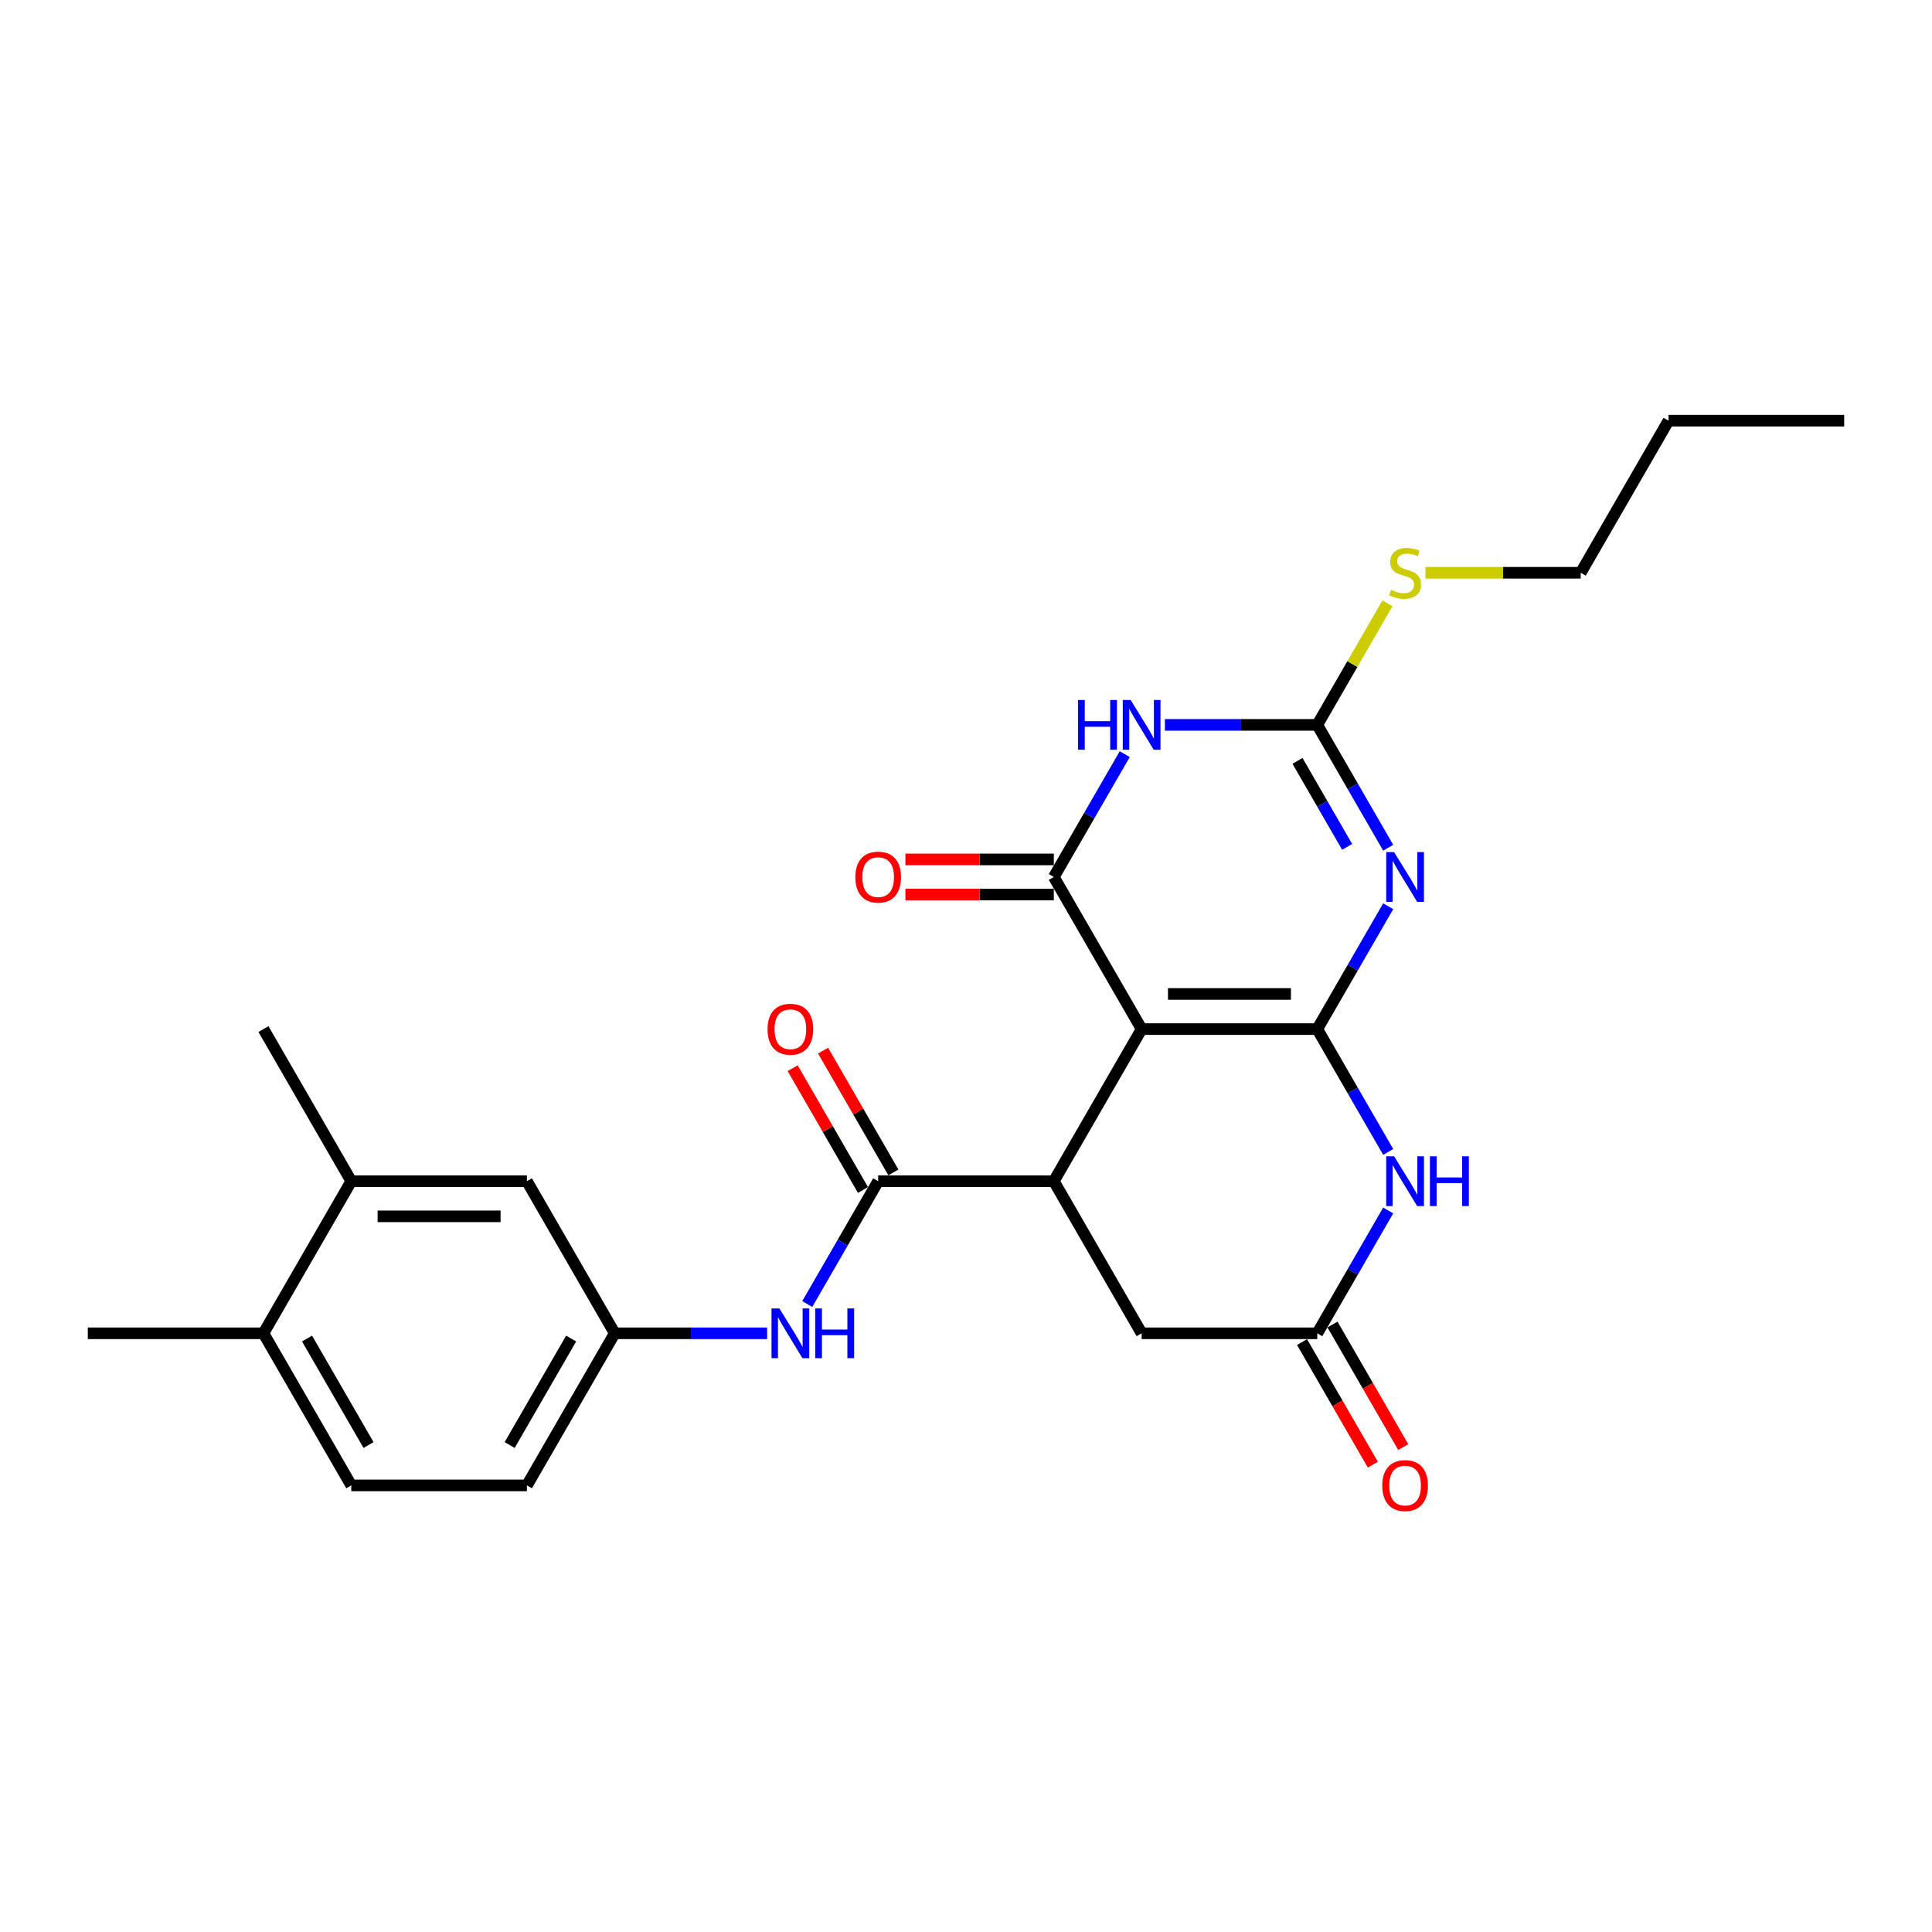 <?xml version='1.0' encoding='iso-8859-1'?>
<svg version='1.1' baseProfile='full'
              xmlns='http://www.w3.org/2000/svg'
                      xmlns:rdkit='http://www.rdkit.org/xml'
                      xmlns:xlink='http://www.w3.org/1999/xlink'
                  xml:space='preserve'
width='1000px' height='1000px' viewBox='0 0 1000 1000'>
<!-- END OF HEADER -->
<rect style='opacity:1.0;fill:#FFFFFF;stroke:none' width='1000' height='1000' x='0' y='0'> </rect>
<path class='bond-0' d='M 681.818,532.656 L 590.909,532.656' style='fill:none;fill-rule:evenodd;stroke:#000000;stroke-width:6px;stroke-linecap:butt;stroke-linejoin:miter;stroke-opacity:1' />
<path class='bond-0' d='M 668.182,514.474 L 604.545,514.474' style='fill:none;fill-rule:evenodd;stroke:#000000;stroke-width:6px;stroke-linecap:butt;stroke-linejoin:miter;stroke-opacity:1' />
<path class='bond-1' d='M 681.818,532.656 L 700.173,500.864' style='fill:none;fill-rule:evenodd;stroke:#000000;stroke-width:6px;stroke-linecap:butt;stroke-linejoin:miter;stroke-opacity:1' />
<path class='bond-1' d='M 700.173,500.864 L 718.528,469.072' style='fill:none;fill-rule:evenodd;stroke:#0000FF;stroke-width:6px;stroke-linecap:butt;stroke-linejoin:miter;stroke-opacity:1' />
<path class='bond-6' d='M 681.818,532.656 L 700.173,564.448' style='fill:none;fill-rule:evenodd;stroke:#000000;stroke-width:6px;stroke-linecap:butt;stroke-linejoin:miter;stroke-opacity:1' />
<path class='bond-6' d='M 700.173,564.448 L 718.528,596.24' style='fill:none;fill-rule:evenodd;stroke:#0000FF;stroke-width:6px;stroke-linecap:butt;stroke-linejoin:miter;stroke-opacity:1' />
<path class='bond-2' d='M 590.909,532.656 L 545.455,453.926' style='fill:none;fill-rule:evenodd;stroke:#000000;stroke-width:6px;stroke-linecap:butt;stroke-linejoin:miter;stroke-opacity:1' />
<path class='bond-5' d='M 590.909,532.656 L 545.455,611.385' style='fill:none;fill-rule:evenodd;stroke:#000000;stroke-width:6px;stroke-linecap:butt;stroke-linejoin:miter;stroke-opacity:1' />
<path class='bond-4' d='M 718.528,438.781 L 700.173,406.989' style='fill:none;fill-rule:evenodd;stroke:#0000FF;stroke-width:6px;stroke-linecap:butt;stroke-linejoin:miter;stroke-opacity:1' />
<path class='bond-4' d='M 700.173,406.989 L 681.818,375.197' style='fill:none;fill-rule:evenodd;stroke:#000000;stroke-width:6px;stroke-linecap:butt;stroke-linejoin:miter;stroke-opacity:1' />
<path class='bond-4' d='M 697.276,438.334 L 684.427,416.08' style='fill:none;fill-rule:evenodd;stroke:#0000FF;stroke-width:6px;stroke-linecap:butt;stroke-linejoin:miter;stroke-opacity:1' />
<path class='bond-4' d='M 684.427,416.08 L 671.579,393.825' style='fill:none;fill-rule:evenodd;stroke:#000000;stroke-width:6px;stroke-linecap:butt;stroke-linejoin:miter;stroke-opacity:1' />
<path class='bond-11' d='M 545.455,444.835 L 507.045,444.835' style='fill:none;fill-rule:evenodd;stroke:#000000;stroke-width:6px;stroke-linecap:butt;stroke-linejoin:miter;stroke-opacity:1' />
<path class='bond-11' d='M 507.045,444.835 L 468.636,444.835' style='fill:none;fill-rule:evenodd;stroke:#FF0000;stroke-width:6px;stroke-linecap:butt;stroke-linejoin:miter;stroke-opacity:1' />
<path class='bond-11' d='M 545.455,463.017 L 507.045,463.017' style='fill:none;fill-rule:evenodd;stroke:#000000;stroke-width:6px;stroke-linecap:butt;stroke-linejoin:miter;stroke-opacity:1' />
<path class='bond-11' d='M 507.045,463.017 L 468.636,463.017' style='fill:none;fill-rule:evenodd;stroke:#FF0000;stroke-width:6px;stroke-linecap:butt;stroke-linejoin:miter;stroke-opacity:1' />
<path class='bond-27' d='M 545.455,453.926 L 563.81,422.134' style='fill:none;fill-rule:evenodd;stroke:#000000;stroke-width:6px;stroke-linecap:butt;stroke-linejoin:miter;stroke-opacity:1' />
<path class='bond-27' d='M 563.81,422.134 L 582.165,390.342' style='fill:none;fill-rule:evenodd;stroke:#0000FF;stroke-width:6px;stroke-linecap:butt;stroke-linejoin:miter;stroke-opacity:1' />
<path class='bond-3' d='M 602.945,375.197 L 642.382,375.197' style='fill:none;fill-rule:evenodd;stroke:#0000FF;stroke-width:6px;stroke-linecap:butt;stroke-linejoin:miter;stroke-opacity:1' />
<path class='bond-3' d='M 642.382,375.197 L 681.818,375.197' style='fill:none;fill-rule:evenodd;stroke:#000000;stroke-width:6px;stroke-linecap:butt;stroke-linejoin:miter;stroke-opacity:1' />
<path class='bond-18' d='M 681.818,375.197 L 699.984,343.732' style='fill:none;fill-rule:evenodd;stroke:#000000;stroke-width:6px;stroke-linecap:butt;stroke-linejoin:miter;stroke-opacity:1' />
<path class='bond-18' d='M 699.984,343.732 L 718.151,312.267' style='fill:none;fill-rule:evenodd;stroke:#CCCC00;stroke-width:6px;stroke-linecap:butt;stroke-linejoin:miter;stroke-opacity:1' />
<path class='bond-7' d='M 545.455,611.385 L 454.545,611.385' style='fill:none;fill-rule:evenodd;stroke:#000000;stroke-width:6px;stroke-linecap:butt;stroke-linejoin:miter;stroke-opacity:1' />
<path class='bond-26' d='M 545.455,611.385 L 590.909,690.115' style='fill:none;fill-rule:evenodd;stroke:#000000;stroke-width:6px;stroke-linecap:butt;stroke-linejoin:miter;stroke-opacity:1' />
<path class='bond-8' d='M 718.528,626.531 L 700.173,658.323' style='fill:none;fill-rule:evenodd;stroke:#0000FF;stroke-width:6px;stroke-linecap:butt;stroke-linejoin:miter;stroke-opacity:1' />
<path class='bond-8' d='M 700.173,658.323 L 681.818,690.115' style='fill:none;fill-rule:evenodd;stroke:#000000;stroke-width:6px;stroke-linecap:butt;stroke-linejoin:miter;stroke-opacity:1' />
<path class='bond-9' d='M 454.545,611.385 L 436.19,643.177' style='fill:none;fill-rule:evenodd;stroke:#000000;stroke-width:6px;stroke-linecap:butt;stroke-linejoin:miter;stroke-opacity:1' />
<path class='bond-9' d='M 436.19,643.177 L 417.835,674.969' style='fill:none;fill-rule:evenodd;stroke:#0000FF;stroke-width:6px;stroke-linecap:butt;stroke-linejoin:miter;stroke-opacity:1' />
<path class='bond-14' d='M 462.418,606.84 L 444.221,575.32' style='fill:none;fill-rule:evenodd;stroke:#000000;stroke-width:6px;stroke-linecap:butt;stroke-linejoin:miter;stroke-opacity:1' />
<path class='bond-14' d='M 444.221,575.32 L 426.023,543.801' style='fill:none;fill-rule:evenodd;stroke:#FF0000;stroke-width:6px;stroke-linecap:butt;stroke-linejoin:miter;stroke-opacity:1' />
<path class='bond-14' d='M 446.672,615.931 L 428.475,584.411' style='fill:none;fill-rule:evenodd;stroke:#000000;stroke-width:6px;stroke-linecap:butt;stroke-linejoin:miter;stroke-opacity:1' />
<path class='bond-14' d='M 428.475,584.411 L 410.277,552.892' style='fill:none;fill-rule:evenodd;stroke:#FF0000;stroke-width:6px;stroke-linecap:butt;stroke-linejoin:miter;stroke-opacity:1' />
<path class='bond-10' d='M 681.818,690.115 L 590.909,690.115' style='fill:none;fill-rule:evenodd;stroke:#000000;stroke-width:6px;stroke-linecap:butt;stroke-linejoin:miter;stroke-opacity:1' />
<path class='bond-16' d='M 673.945,694.66 L 692.258,726.38' style='fill:none;fill-rule:evenodd;stroke:#000000;stroke-width:6px;stroke-linecap:butt;stroke-linejoin:miter;stroke-opacity:1' />
<path class='bond-16' d='M 692.258,726.38 L 710.572,758.099' style='fill:none;fill-rule:evenodd;stroke:#FF0000;stroke-width:6px;stroke-linecap:butt;stroke-linejoin:miter;stroke-opacity:1' />
<path class='bond-16' d='M 689.691,685.569 L 708.004,717.289' style='fill:none;fill-rule:evenodd;stroke:#000000;stroke-width:6px;stroke-linecap:butt;stroke-linejoin:miter;stroke-opacity:1' />
<path class='bond-16' d='M 708.004,717.289 L 726.317,749.008' style='fill:none;fill-rule:evenodd;stroke:#FF0000;stroke-width:6px;stroke-linecap:butt;stroke-linejoin:miter;stroke-opacity:1' />
<path class='bond-13' d='M 397.055,690.115 L 357.618,690.115' style='fill:none;fill-rule:evenodd;stroke:#0000FF;stroke-width:6px;stroke-linecap:butt;stroke-linejoin:miter;stroke-opacity:1' />
<path class='bond-13' d='M 357.618,690.115 L 318.182,690.115' style='fill:none;fill-rule:evenodd;stroke:#000000;stroke-width:6px;stroke-linecap:butt;stroke-linejoin:miter;stroke-opacity:1' />
<path class='bond-12' d='M 181.818,611.385 L 272.727,611.385' style='fill:none;fill-rule:evenodd;stroke:#000000;stroke-width:6px;stroke-linecap:butt;stroke-linejoin:miter;stroke-opacity:1' />
<path class='bond-12' d='M 195.455,629.567 L 259.091,629.567' style='fill:none;fill-rule:evenodd;stroke:#000000;stroke-width:6px;stroke-linecap:butt;stroke-linejoin:miter;stroke-opacity:1' />
<path class='bond-21' d='M 181.818,611.385 L 136.364,532.656' style='fill:none;fill-rule:evenodd;stroke:#000000;stroke-width:6px;stroke-linecap:butt;stroke-linejoin:miter;stroke-opacity:1' />
<path class='bond-28' d='M 181.818,611.385 L 136.364,690.115' style='fill:none;fill-rule:evenodd;stroke:#000000;stroke-width:6px;stroke-linecap:butt;stroke-linejoin:miter;stroke-opacity:1' />
<path class='bond-15' d='M 318.182,690.115 L 272.727,611.385' style='fill:none;fill-rule:evenodd;stroke:#000000;stroke-width:6px;stroke-linecap:butt;stroke-linejoin:miter;stroke-opacity:1' />
<path class='bond-20' d='M 318.182,690.115 L 272.727,768.844' style='fill:none;fill-rule:evenodd;stroke:#000000;stroke-width:6px;stroke-linecap:butt;stroke-linejoin:miter;stroke-opacity:1' />
<path class='bond-20' d='M 295.618,692.833 L 263.8,747.944' style='fill:none;fill-rule:evenodd;stroke:#000000;stroke-width:6px;stroke-linecap:butt;stroke-linejoin:miter;stroke-opacity:1' />
<path class='bond-17' d='M 136.364,690.115 L 181.818,768.844' style='fill:none;fill-rule:evenodd;stroke:#000000;stroke-width:6px;stroke-linecap:butt;stroke-linejoin:miter;stroke-opacity:1' />
<path class='bond-17' d='M 158.928,692.833 L 190.746,747.944' style='fill:none;fill-rule:evenodd;stroke:#000000;stroke-width:6px;stroke-linecap:butt;stroke-linejoin:miter;stroke-opacity:1' />
<path class='bond-22' d='M 136.364,690.115 L 45.455,690.115' style='fill:none;fill-rule:evenodd;stroke:#000000;stroke-width:6px;stroke-linecap:butt;stroke-linejoin:miter;stroke-opacity:1' />
<path class='bond-23' d='M 737.8,296.467 L 777.991,296.467' style='fill:none;fill-rule:evenodd;stroke:#CCCC00;stroke-width:6px;stroke-linecap:butt;stroke-linejoin:miter;stroke-opacity:1' />
<path class='bond-23' d='M 777.991,296.467 L 818.182,296.467' style='fill:none;fill-rule:evenodd;stroke:#000000;stroke-width:6px;stroke-linecap:butt;stroke-linejoin:miter;stroke-opacity:1' />
<path class='bond-19' d='M 181.818,768.844 L 272.727,768.844' style='fill:none;fill-rule:evenodd;stroke:#000000;stroke-width:6px;stroke-linecap:butt;stroke-linejoin:miter;stroke-opacity:1' />
<path class='bond-24' d='M 818.182,296.467 L 863.636,217.737' style='fill:none;fill-rule:evenodd;stroke:#000000;stroke-width:6px;stroke-linecap:butt;stroke-linejoin:miter;stroke-opacity:1' />
<path class='bond-25' d='M 863.636,217.737 L 954.545,217.737' style='fill:none;fill-rule:evenodd;stroke:#000000;stroke-width:6px;stroke-linecap:butt;stroke-linejoin:miter;stroke-opacity:1' />
<path  class='atom-2' d='M 721.582 441.053
L 730.018 454.69
Q 730.855 456.035, 732.2 458.472
Q 733.545 460.908, 733.618 461.053
L 733.618 441.053
L 737.036 441.053
L 737.036 466.799
L 733.509 466.799
L 724.455 451.89
Q 723.4 450.144, 722.273 448.144
Q 721.182 446.144, 720.855 445.526
L 720.855 466.799
L 717.509 466.799
L 717.509 441.053
L 721.582 441.053
' fill='#0000FF'/>
<path  class='atom-4' d='M 557.982 362.324
L 561.473 362.324
L 561.473 373.269
L 574.636 373.269
L 574.636 362.324
L 578.127 362.324
L 578.127 388.069
L 574.636 388.069
L 574.636 376.178
L 561.473 376.178
L 561.473 388.069
L 557.982 388.069
L 557.982 362.324
' fill='#0000FF'/>
<path  class='atom-4' d='M 585.218 362.324
L 593.655 375.96
Q 594.491 377.306, 595.836 379.742
Q 597.182 382.178, 597.255 382.324
L 597.255 362.324
L 600.673 362.324
L 600.673 388.069
L 597.145 388.069
L 588.091 373.16
Q 587.036 371.415, 585.909 369.415
Q 584.818 367.415, 584.491 366.797
L 584.491 388.069
L 581.145 388.069
L 581.145 362.324
L 585.218 362.324
' fill='#0000FF'/>
<path  class='atom-7' d='M 721.582 598.513
L 730.018 612.149
Q 730.855 613.494, 732.2 615.931
Q 733.545 618.367, 733.618 618.513
L 733.618 598.513
L 737.036 598.513
L 737.036 624.258
L 733.509 624.258
L 724.455 609.349
Q 723.4 607.603, 722.273 605.603
Q 721.182 603.603, 720.855 602.985
L 720.855 624.258
L 717.509 624.258
L 717.509 598.513
L 721.582 598.513
' fill='#0000FF'/>
<path  class='atom-7' d='M 740.127 598.513
L 743.618 598.513
L 743.618 609.458
L 756.782 609.458
L 756.782 598.513
L 760.273 598.513
L 760.273 624.258
L 756.782 624.258
L 756.782 612.367
L 743.618 612.367
L 743.618 624.258
L 740.127 624.258
L 740.127 598.513
' fill='#0000FF'/>
<path  class='atom-10' d='M 403.4 677.242
L 411.836 690.879
Q 412.673 692.224, 414.018 694.66
Q 415.364 697.097, 415.436 697.242
L 415.436 677.242
L 418.855 677.242
L 418.855 702.988
L 415.327 702.988
L 406.273 688.079
Q 405.218 686.333, 404.091 684.333
Q 403 682.333, 402.673 681.715
L 402.673 702.988
L 399.327 702.988
L 399.327 677.242
L 403.4 677.242
' fill='#0000FF'/>
<path  class='atom-10' d='M 421.945 677.242
L 425.436 677.242
L 425.436 688.188
L 438.6 688.188
L 438.6 677.242
L 442.091 677.242
L 442.091 702.988
L 438.6 702.988
L 438.6 691.097
L 425.436 691.097
L 425.436 702.988
L 421.945 702.988
L 421.945 677.242
' fill='#0000FF'/>
<path  class='atom-12' d='M 442.727 453.999
Q 442.727 447.817, 445.782 444.362
Q 448.836 440.908, 454.545 440.908
Q 460.255 440.908, 463.309 444.362
Q 466.364 447.817, 466.364 453.999
Q 466.364 460.253, 463.273 463.817
Q 460.182 467.344, 454.545 467.344
Q 448.873 467.344, 445.782 463.817
Q 442.727 460.29, 442.727 453.999
M 454.545 464.435
Q 458.473 464.435, 460.582 461.817
Q 462.727 459.162, 462.727 453.999
Q 462.727 448.944, 460.582 446.399
Q 458.473 443.817, 454.545 443.817
Q 450.618 443.817, 448.473 446.362
Q 446.364 448.908, 446.364 453.999
Q 446.364 459.199, 448.473 461.817
Q 450.618 464.435, 454.545 464.435
' fill='#FF0000'/>
<path  class='atom-15' d='M 397.273 532.728
Q 397.273 526.547, 400.327 523.092
Q 403.382 519.638, 409.091 519.638
Q 414.8 519.638, 417.855 523.092
Q 420.909 526.547, 420.909 532.728
Q 420.909 538.983, 417.818 542.547
Q 414.727 546.074, 409.091 546.074
Q 403.418 546.074, 400.327 542.547
Q 397.273 539.019, 397.273 532.728
M 409.091 543.165
Q 413.018 543.165, 415.127 540.547
Q 417.273 537.892, 417.273 532.728
Q 417.273 527.674, 415.127 525.128
Q 413.018 522.547, 409.091 522.547
Q 405.164 522.547, 403.018 525.092
Q 400.909 527.638, 400.909 532.728
Q 400.909 537.928, 403.018 540.547
Q 405.164 543.165, 409.091 543.165
' fill='#FF0000'/>
<path  class='atom-17' d='M 715.455 768.917
Q 715.455 762.735, 718.509 759.281
Q 721.564 755.826, 727.273 755.826
Q 732.982 755.826, 736.036 759.281
Q 739.091 762.735, 739.091 768.917
Q 739.091 775.172, 736 778.735
Q 732.909 782.263, 727.273 782.263
Q 721.6 782.263, 718.509 778.735
Q 715.455 775.208, 715.455 768.917
M 727.273 779.354
Q 731.2 779.354, 733.309 776.735
Q 735.455 774.081, 735.455 768.917
Q 735.455 763.863, 733.309 761.317
Q 731.2 758.735, 727.273 758.735
Q 723.345 758.735, 721.2 761.281
Q 719.091 763.826, 719.091 768.917
Q 719.091 774.117, 721.2 776.735
Q 723.345 779.354, 727.273 779.354
' fill='#FF0000'/>
<path  class='atom-19' d='M 720 305.303
Q 720.291 305.412, 721.491 305.921
Q 722.691 306.431, 724 306.758
Q 725.345 307.049, 726.655 307.049
Q 729.091 307.049, 730.509 305.885
Q 731.927 304.685, 731.927 302.612
Q 731.927 301.194, 731.2 300.321
Q 730.509 299.449, 729.418 298.976
Q 728.327 298.503, 726.509 297.958
Q 724.218 297.267, 722.836 296.612
Q 721.491 295.958, 720.509 294.576
Q 719.564 293.194, 719.564 290.867
Q 719.564 287.631, 721.745 285.631
Q 723.964 283.631, 728.327 283.631
Q 731.309 283.631, 734.691 285.049
L 733.855 287.849
Q 730.764 286.576, 728.436 286.576
Q 725.927 286.576, 724.545 287.631
Q 723.164 288.649, 723.2 290.431
Q 723.2 291.812, 723.891 292.649
Q 724.618 293.485, 725.636 293.958
Q 726.691 294.431, 728.436 294.976
Q 730.764 295.703, 732.145 296.431
Q 733.527 297.158, 734.509 298.649
Q 735.527 300.103, 735.527 302.612
Q 735.527 306.176, 733.127 308.103
Q 730.764 309.994, 726.8 309.994
Q 724.509 309.994, 722.764 309.485
Q 721.055 309.012, 719.018 308.176
L 720 305.303
' fill='#CCCC00'/>
</svg>
